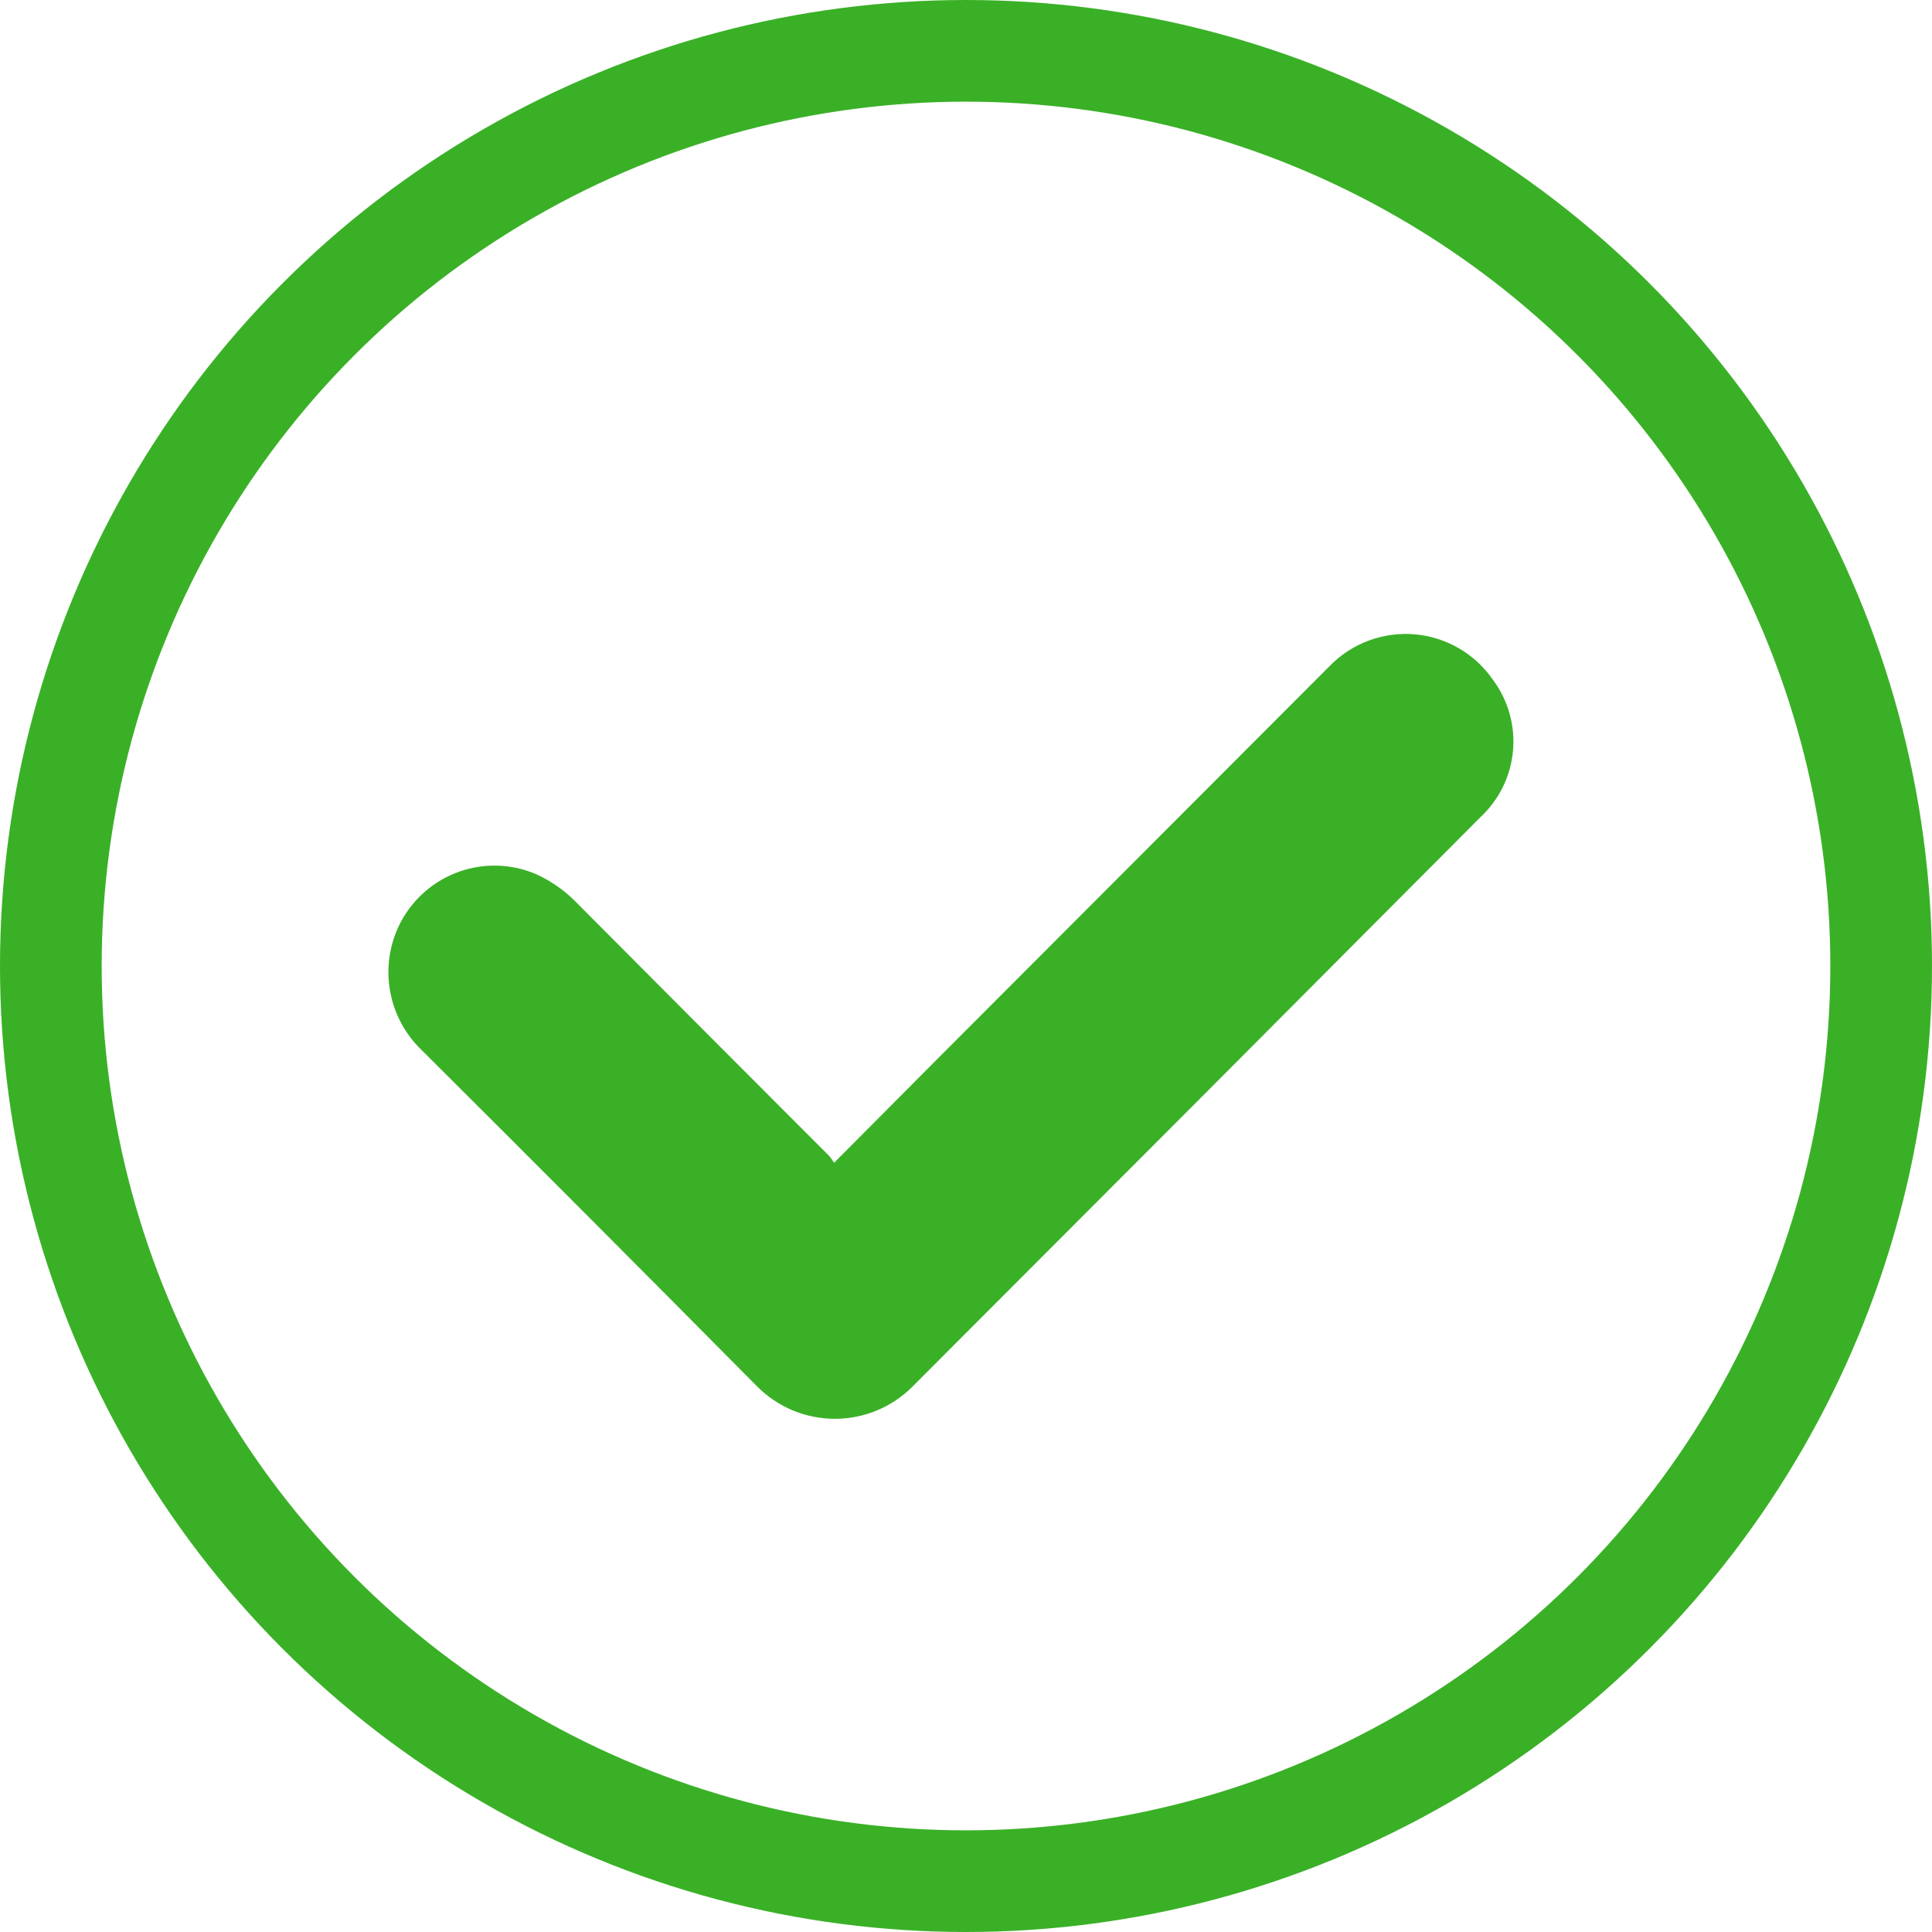 <svg width="64" height="64" viewBox="0 0 64 64" fill="none" xmlns="http://www.w3.org/2000/svg">
<circle cx="32" cy="32" r="30.316" stroke="#3AB027" stroke-width="3.368"/>
<path d="M27.631 38.518C28.807 37.335 29.921 36.214 31.036 35.095C35.373 30.75 39.71 26.406 44.047 22.063C44.41 21.689 44.852 21.402 45.34 21.22C45.828 21.039 46.35 20.968 46.869 21.013C47.388 21.059 47.89 21.219 48.34 21.482C48.789 21.745 49.174 22.105 49.468 22.536C49.965 23.211 50.197 24.046 50.119 24.881C50.041 25.717 49.659 26.494 49.046 27.065C42.781 33.359 36.511 39.646 30.234 45.926C29.896 46.267 29.495 46.537 29.053 46.721C28.61 46.905 28.136 47 27.657 47C27.178 47 26.703 46.905 26.261 46.721C25.819 46.537 25.417 46.267 25.079 45.926C21.387 42.199 17.681 38.483 13.962 34.78C13.431 34.268 13.071 33.605 12.931 32.88C12.792 32.155 12.88 31.405 13.184 30.732C13.562 29.903 14.246 29.253 15.093 28.919C15.94 28.585 16.884 28.593 17.724 28.943C18.204 29.155 18.643 29.452 19.018 29.82C21.835 32.651 24.656 35.48 27.48 38.305C27.535 38.373 27.585 38.444 27.631 38.518Z" fill="#3AB027"/>
</svg>

